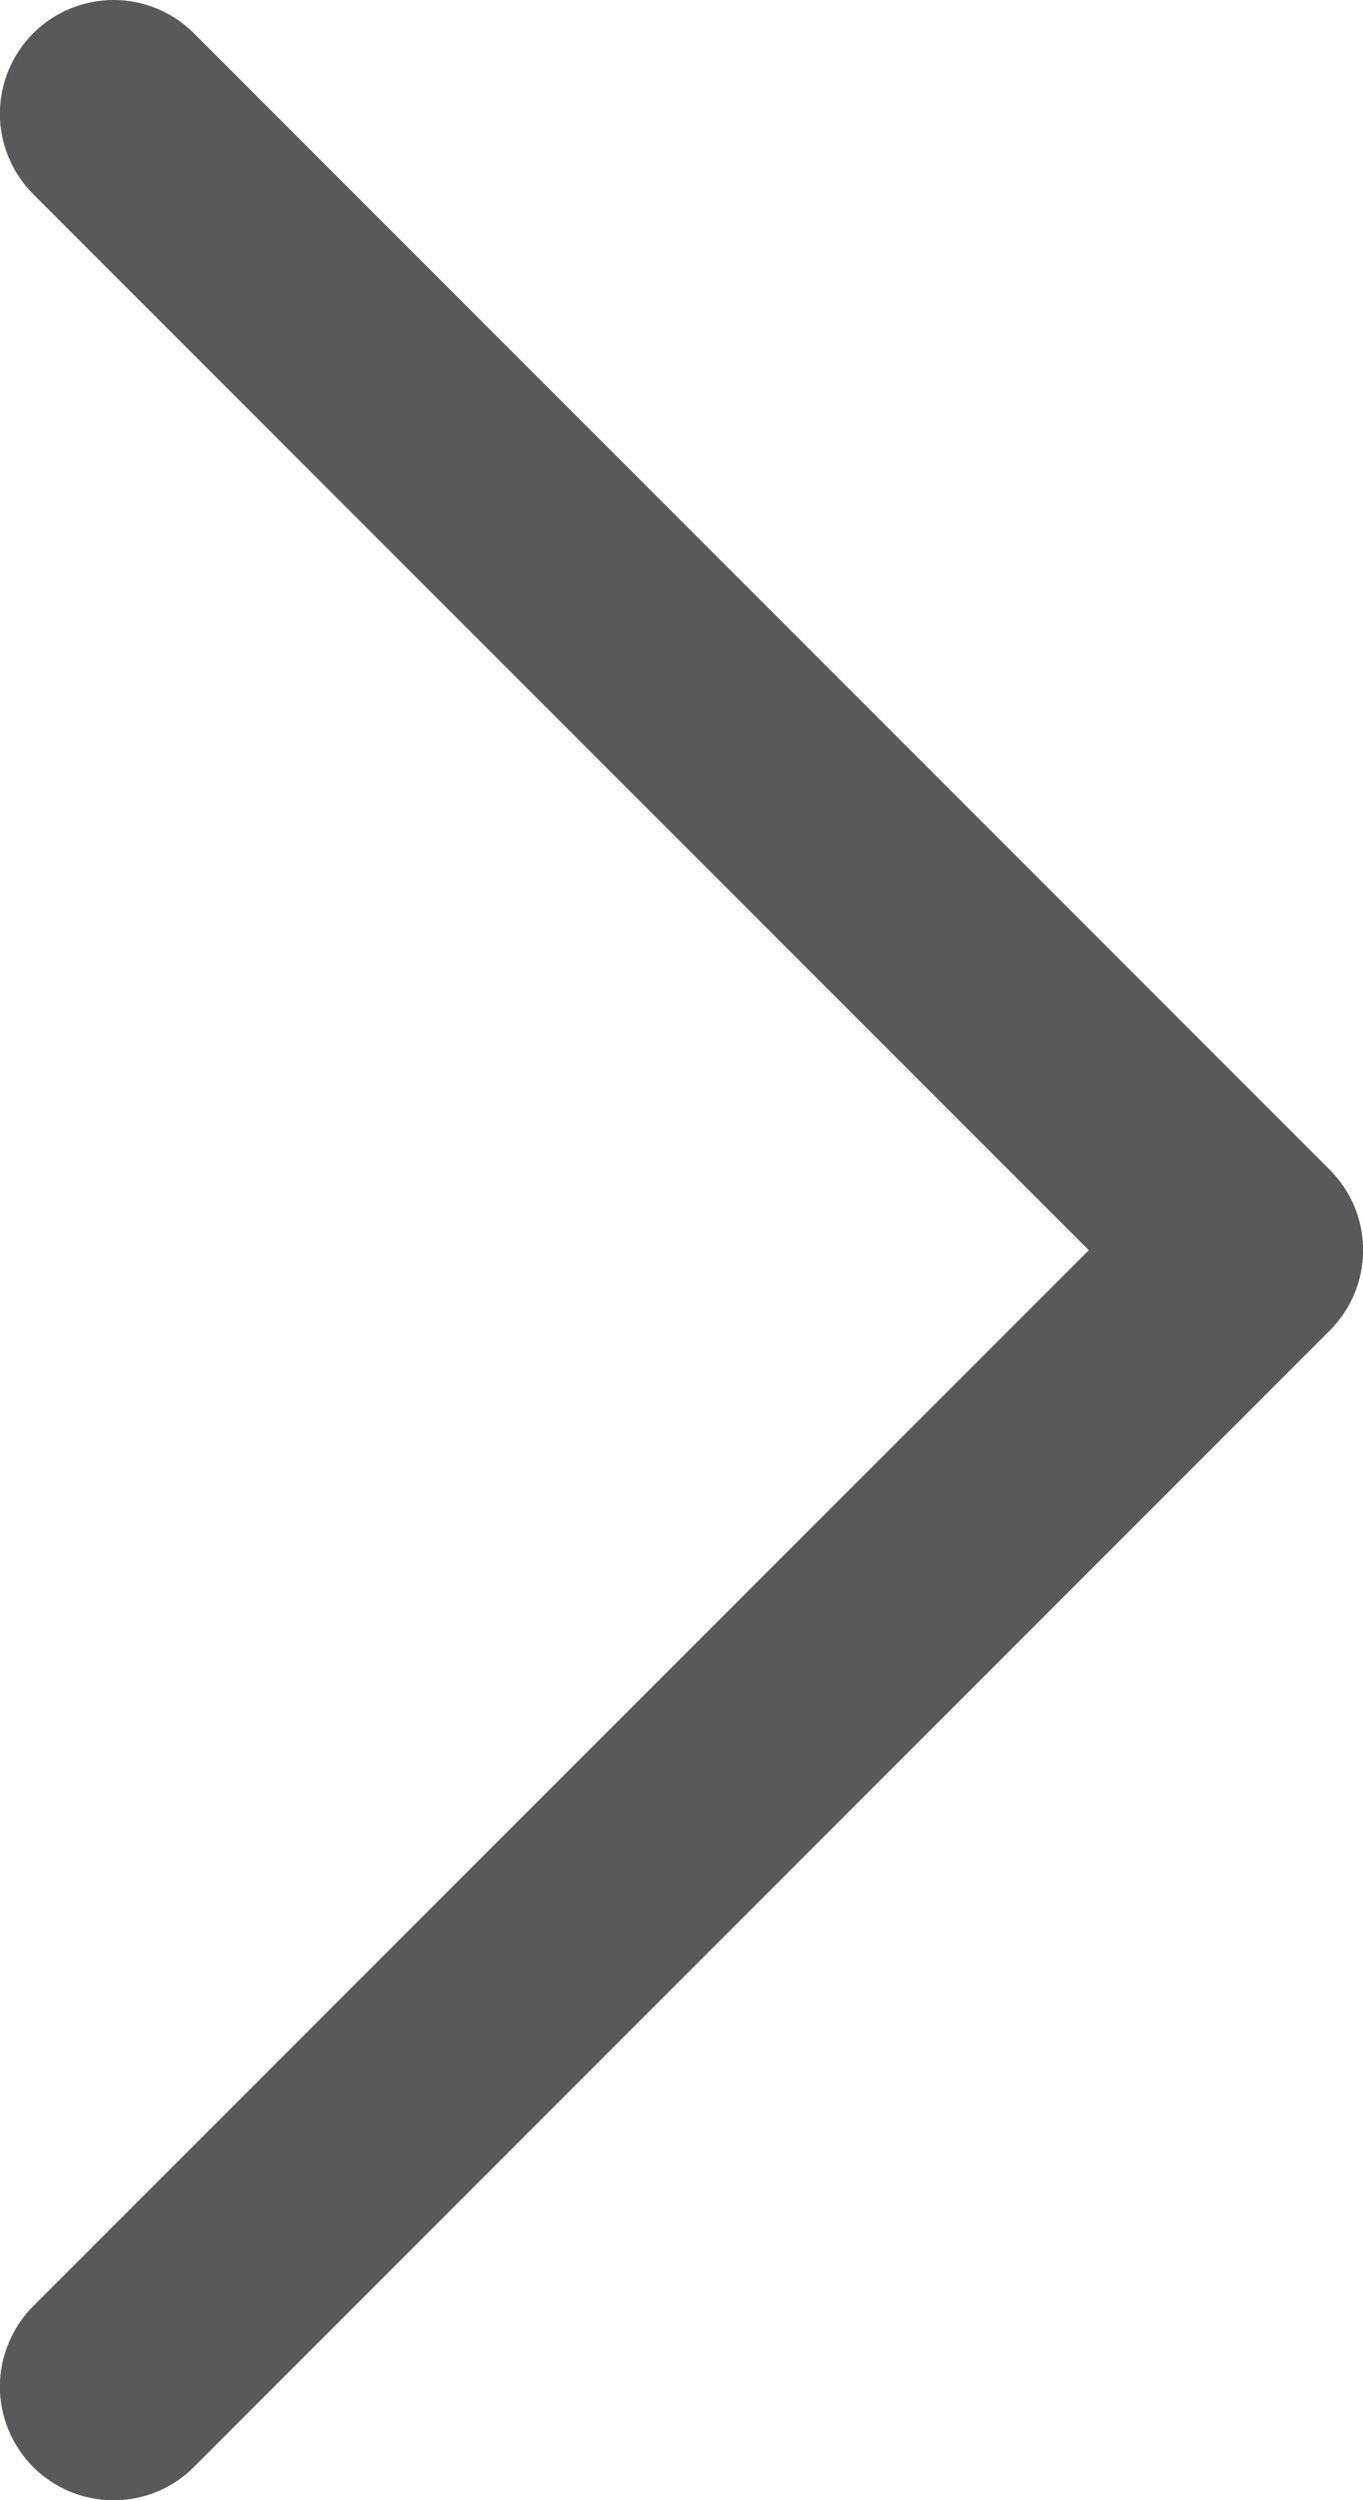 <svg width="12" height="22" viewBox="0 0 12 22" fill="none" xmlns="http://www.w3.org/2000/svg">
<path d="M11.707 11.708L1.707 21.708C1.615 21.801 1.504 21.875 1.383 21.925C1.261 21.975 1.131 22.001 1 22.001C0.869 22.001 0.738 21.975 0.617 21.925C0.496 21.875 0.385 21.801 0.292 21.708C0.2 21.615 0.126 21.505 0.076 21.384C0.025 21.262 -0.001 21.132 -0.001 21.001C-0.001 20.869 0.025 20.739 0.076 20.618C0.126 20.496 0.2 20.386 0.292 20.293L9.586 11.001L0.292 1.708C0.105 1.52 -0.001 1.266 -0.001 1.001C-0.001 0.735 0.105 0.481 0.292 0.293C0.48 0.105 0.735 1.97712e-09 1 0C1.265 -1.97712e-09 1.52 0.105 1.707 0.293L11.707 10.293C11.8 10.386 11.874 10.496 11.925 10.618C11.975 10.739 12.001 10.869 12.001 11.001C12.001 11.132 11.975 11.262 11.925 11.383C11.874 11.505 11.8 11.615 11.707 11.708Z" fill="#58595B"/>
</svg>
